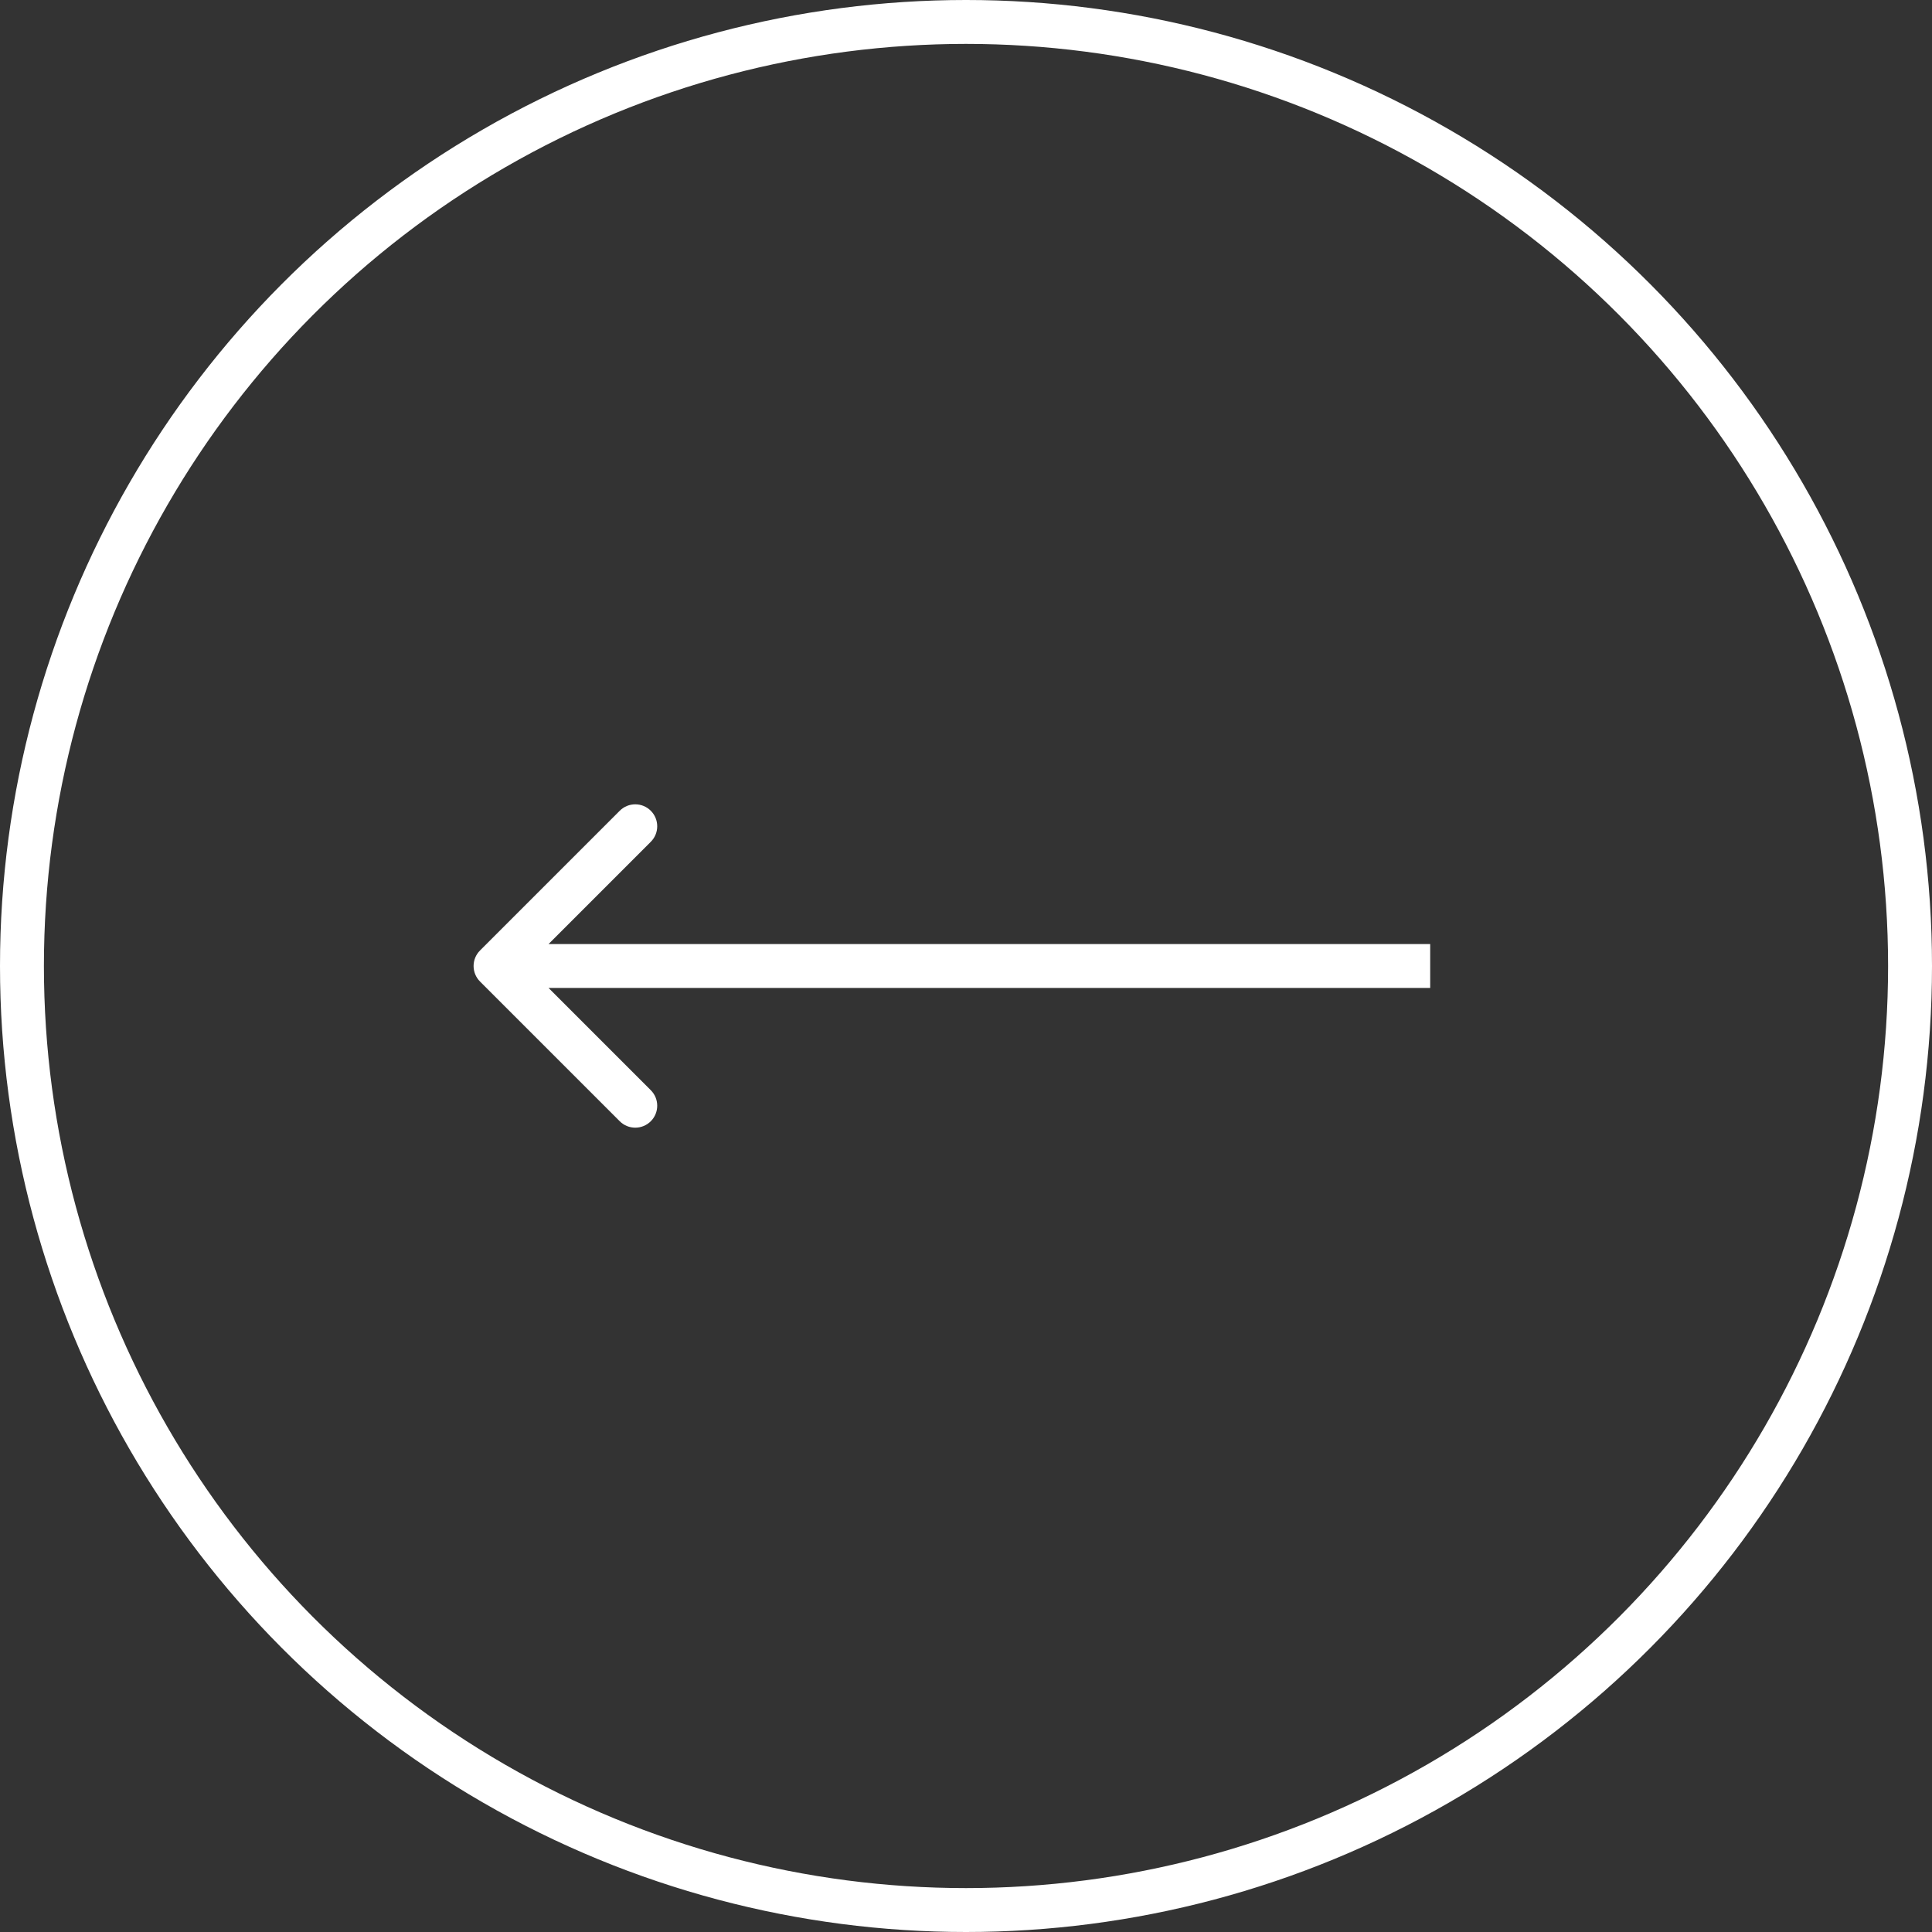 <?xml version="1.0" encoding="UTF-8"?> <svg xmlns="http://www.w3.org/2000/svg" width="308" height="308" viewBox="0 0 308 308" fill="none"><rect x="0" y="0" width="308" height="308" fill="#333333" stroke="none"/><circle cx="154" cy="154" r="150.5" stroke="white" stroke-width="7"></circle><path d="M76.525 156.475C75.158 155.108 75.158 152.892 76.525 151.525L98.799 129.251C100.166 127.884 102.382 127.884 103.749 129.251C105.116 130.618 105.116 132.834 103.749 134.201L83.95 154L103.749 173.799C105.116 175.166 105.116 177.382 103.749 178.749C102.382 180.116 100.166 180.116 98.799 178.749L76.525 156.475ZM228 157.5H79V150.5H228V157.5Z" fill="white"></path></svg> 